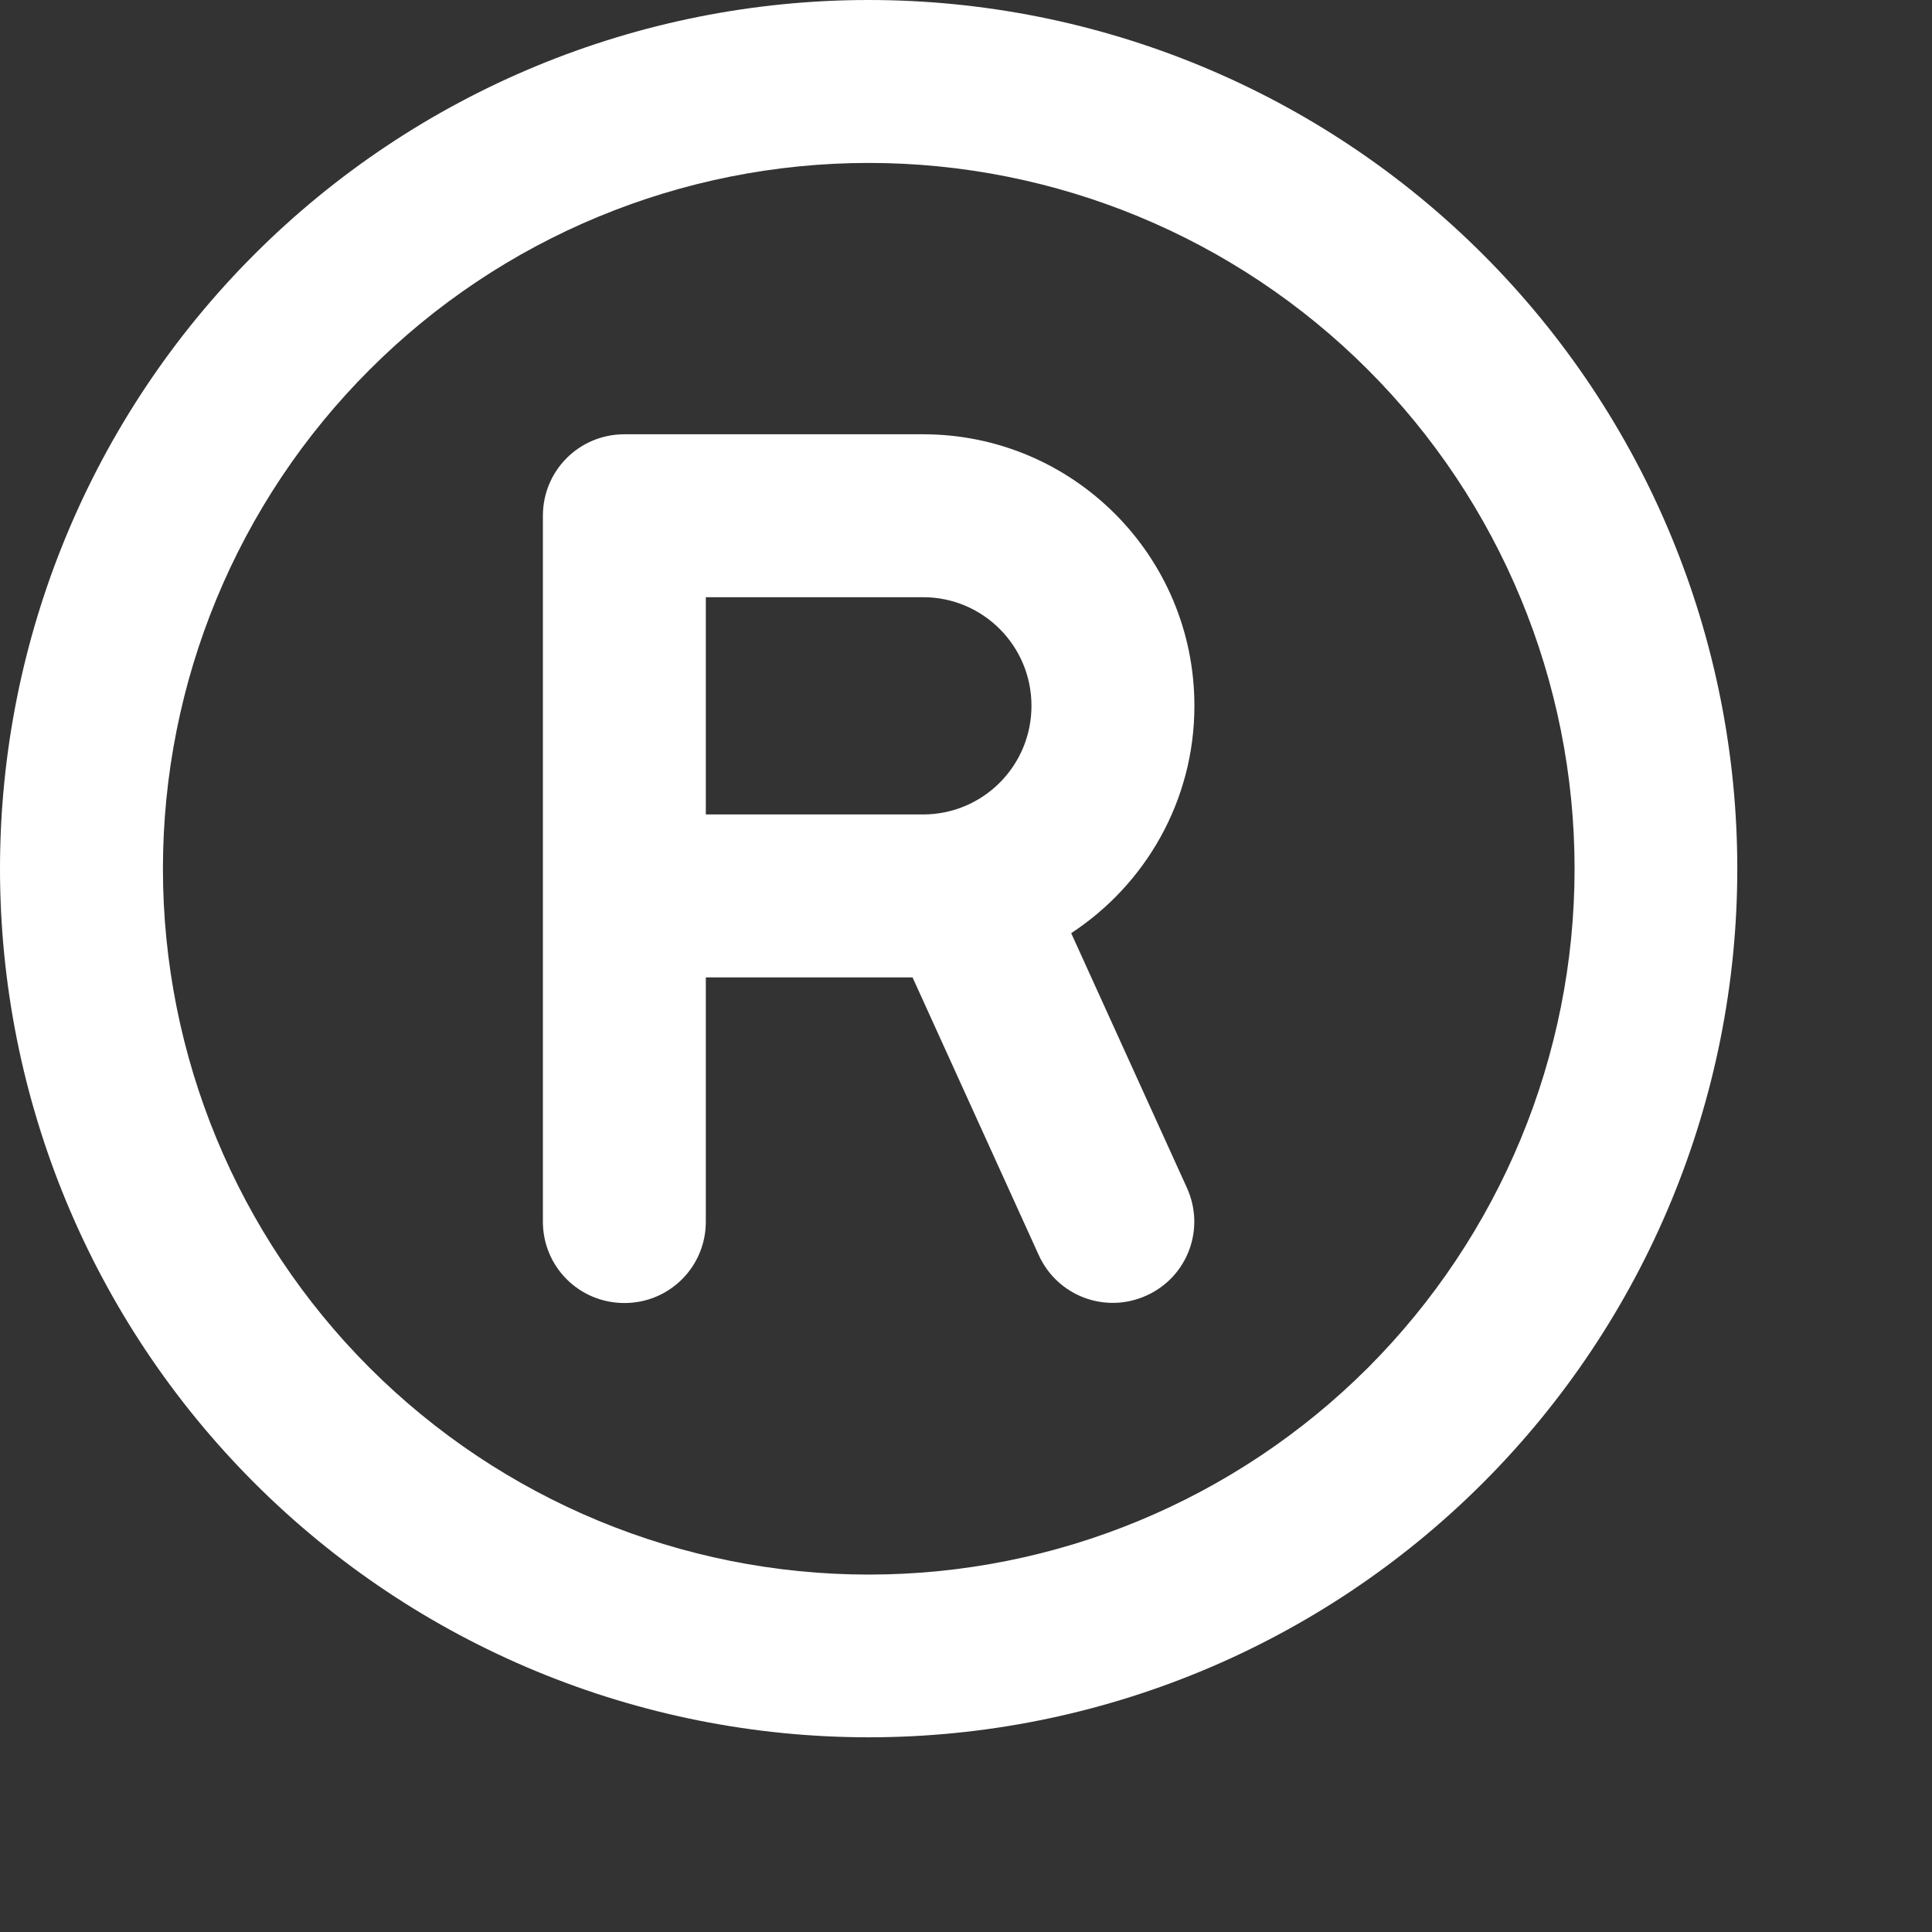 <?xml version="1.0" encoding="utf-8"?>
<svg xmlns="http://www.w3.org/2000/svg" fill="none" height="100%" overflow="visible" preserveAspectRatio="none" style="display: block;" viewBox="0 0 9 9" width="100%">
<rect x="0" y="0" width="9" height="9" fill="#333333" stroke="none"/>
<path d="M4.047 0.759C4.919 0.759 5.755 1.105 6.372 1.722C6.988 2.338 7.335 3.175 7.335 4.047C7.335 4.919 6.988 5.755 6.372 6.372C5.755 6.988 4.919 7.335 4.047 7.335C3.175 7.335 2.338 6.988 1.722 6.372C1.105 5.755 0.759 4.919 0.759 4.047C0.759 3.175 1.105 2.338 1.722 1.722C2.338 1.105 3.175 0.759 4.047 0.759ZM4.047 8.093C5.12 8.093 6.149 7.667 6.908 6.908C7.667 6.149 8.093 5.12 8.093 4.047C8.093 2.973 7.667 1.944 6.908 1.185C6.149 0.426 5.12 0 4.047 0C2.973 0 1.944 0.426 1.185 1.185C0.426 1.944 0 2.973 0 4.047C0 5.12 0.426 6.149 1.185 6.908C1.944 7.667 2.973 8.093 4.047 8.093ZM2.529 2.403V5.691C2.529 5.901 2.698 6.07 2.909 6.07C3.119 6.07 3.288 5.901 3.288 5.691V4.553H4.251L4.839 5.847C4.926 6.038 5.15 6.122 5.341 6.035C5.533 5.948 5.616 5.724 5.529 5.533L4.99 4.347C5.335 4.121 5.564 3.731 5.564 3.288C5.564 2.589 4.998 2.023 4.3 2.023H2.909C2.698 2.023 2.529 2.192 2.529 2.403ZM3.288 3.794V2.782H4.3C4.579 2.782 4.805 3.008 4.805 3.288C4.805 3.568 4.579 3.794 4.3 3.794H3.288Z" fill="white" id="Vector"/>
</svg>